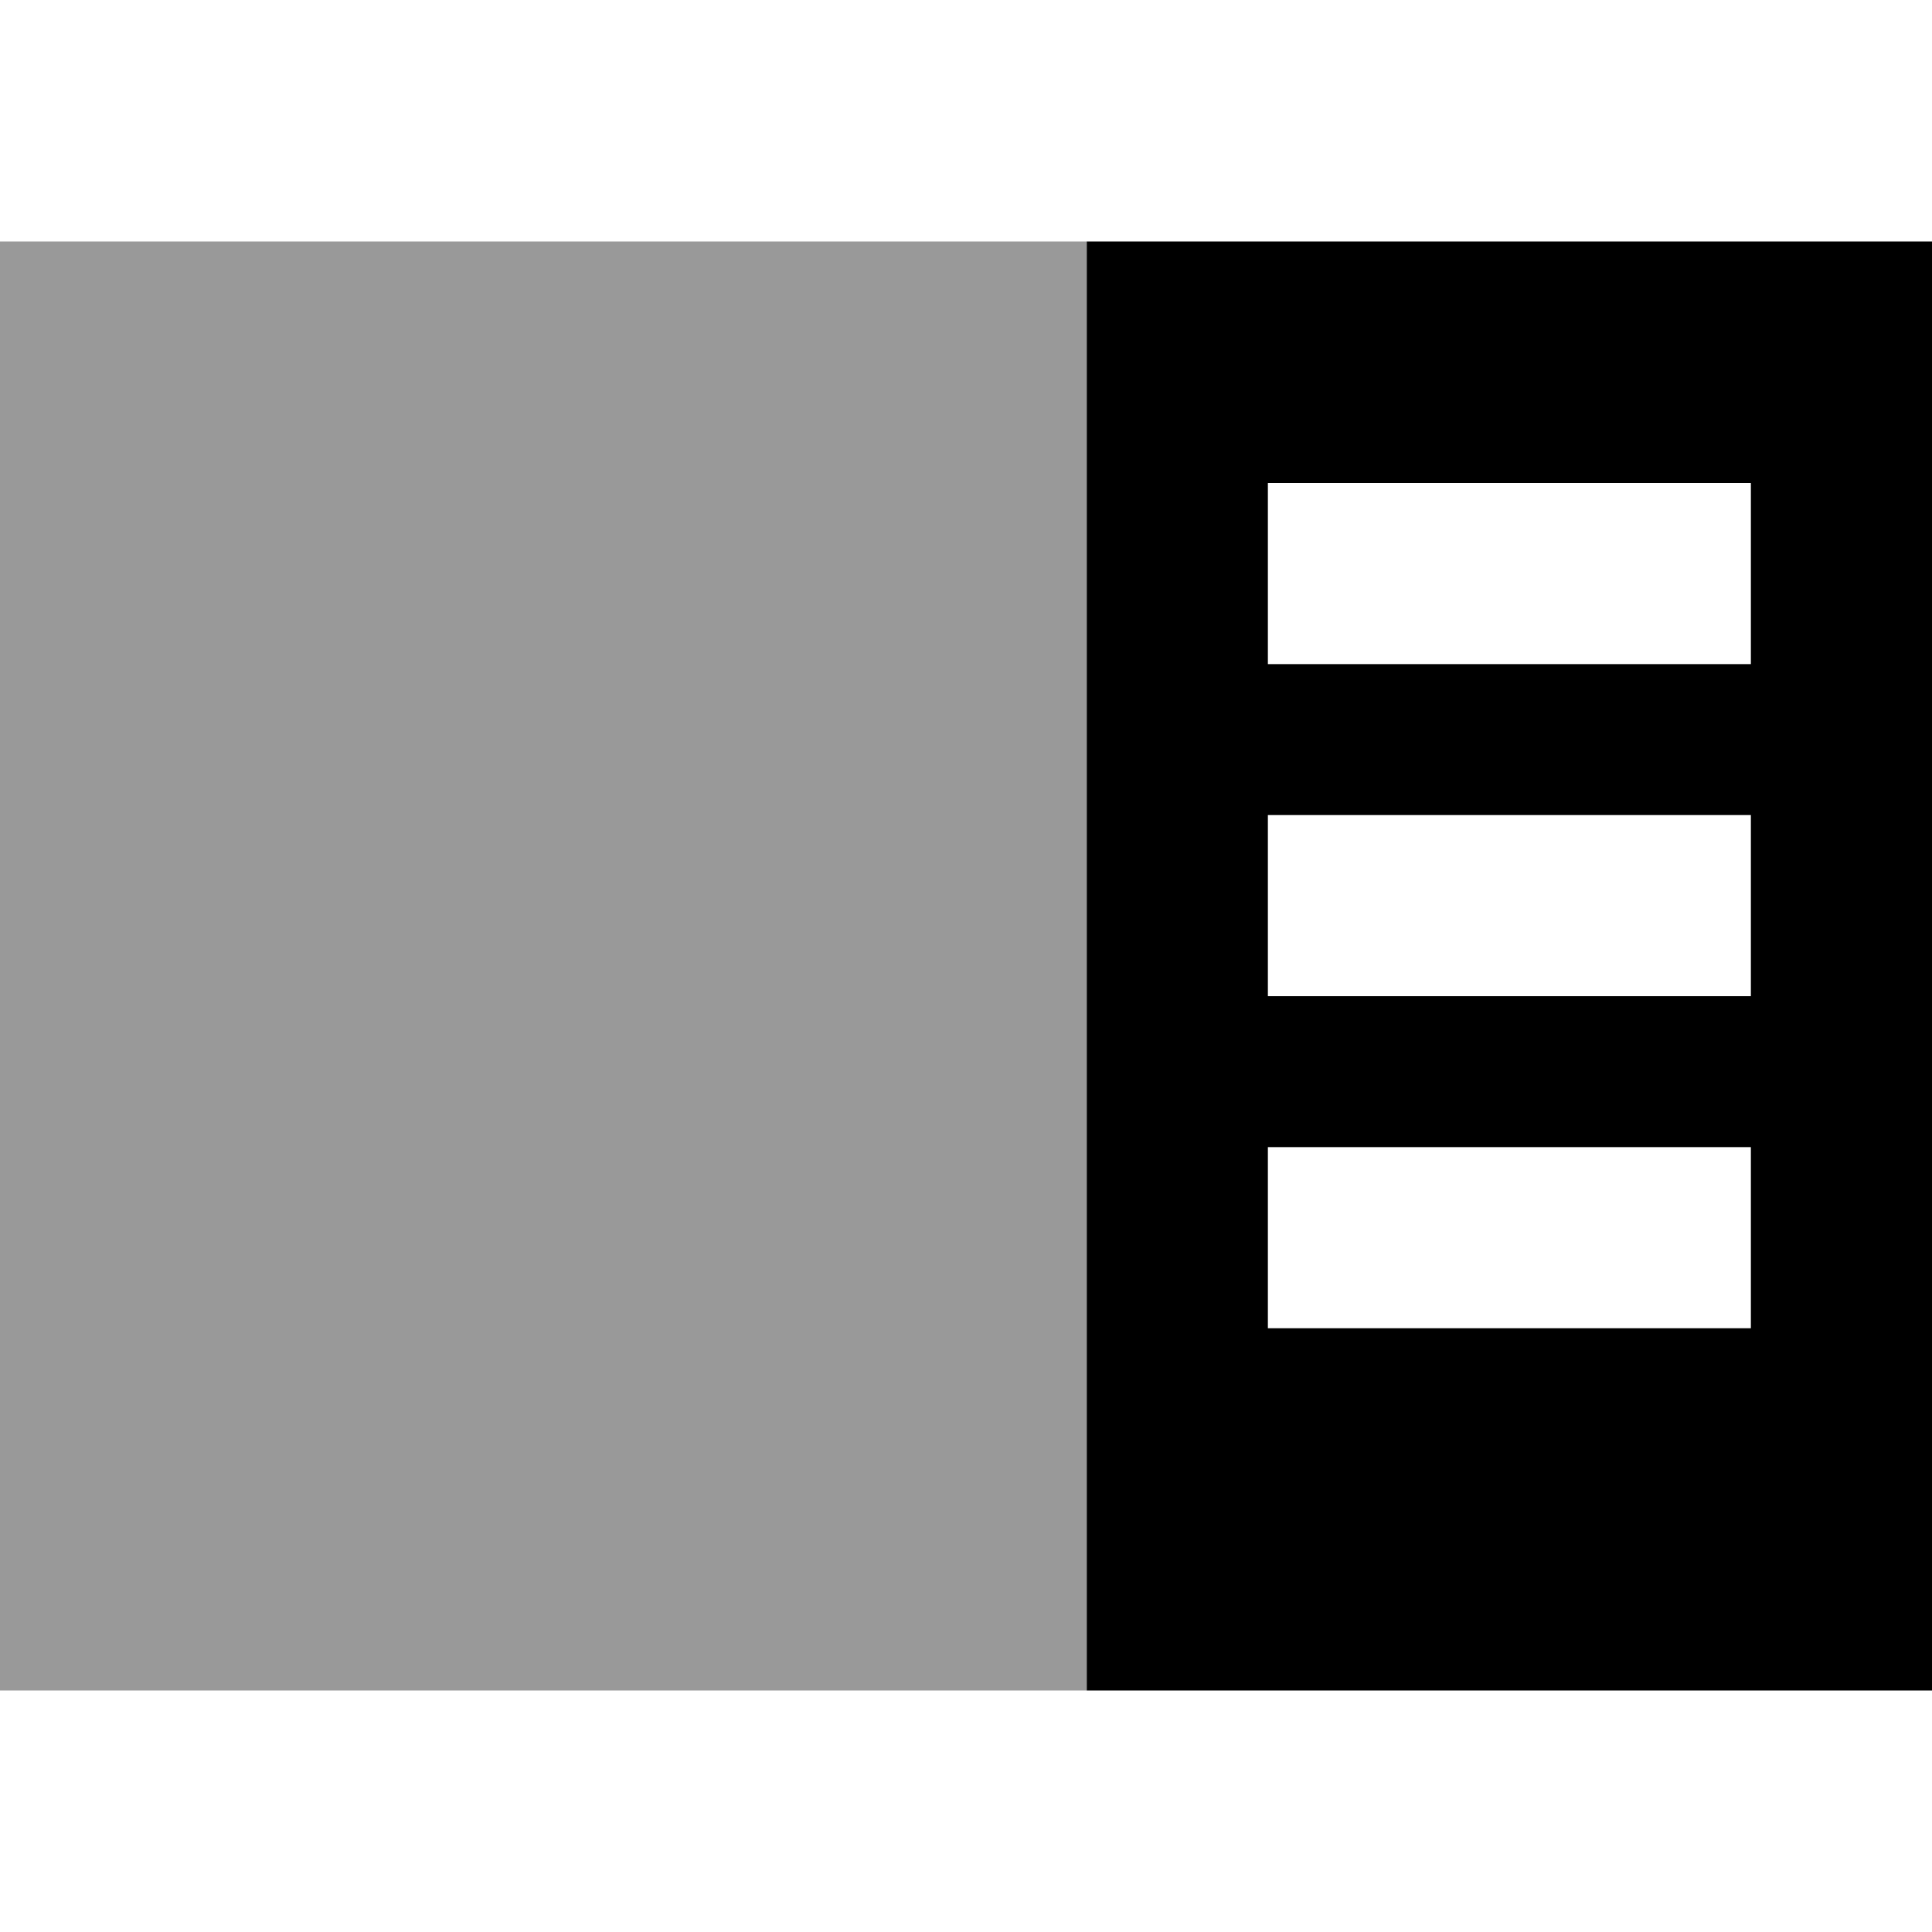 <svg xmlns="http://www.w3.org/2000/svg" viewBox="0 0 512 512"><!--! Font Awesome Pro 7.0.0 by @fontawesome - https://fontawesome.com License - https://fontawesome.com/license (Commercial License) Copyright 2025 Fonticons, Inc. --><path style="fill:currentColor;opacity:.4" d="M0 64l0 384 288 0 0-384-288 0z"/><path style="fill:currentColor;opacity:1" d="M288 64l224 0 0 384-224 0 0-384zm176 64l-128 0 0 48 128 0 0-48zm0 88l-128 0 0 48 128 0 0-48zM336 304l0 48 128 0 0-48-128 0z"/></svg>